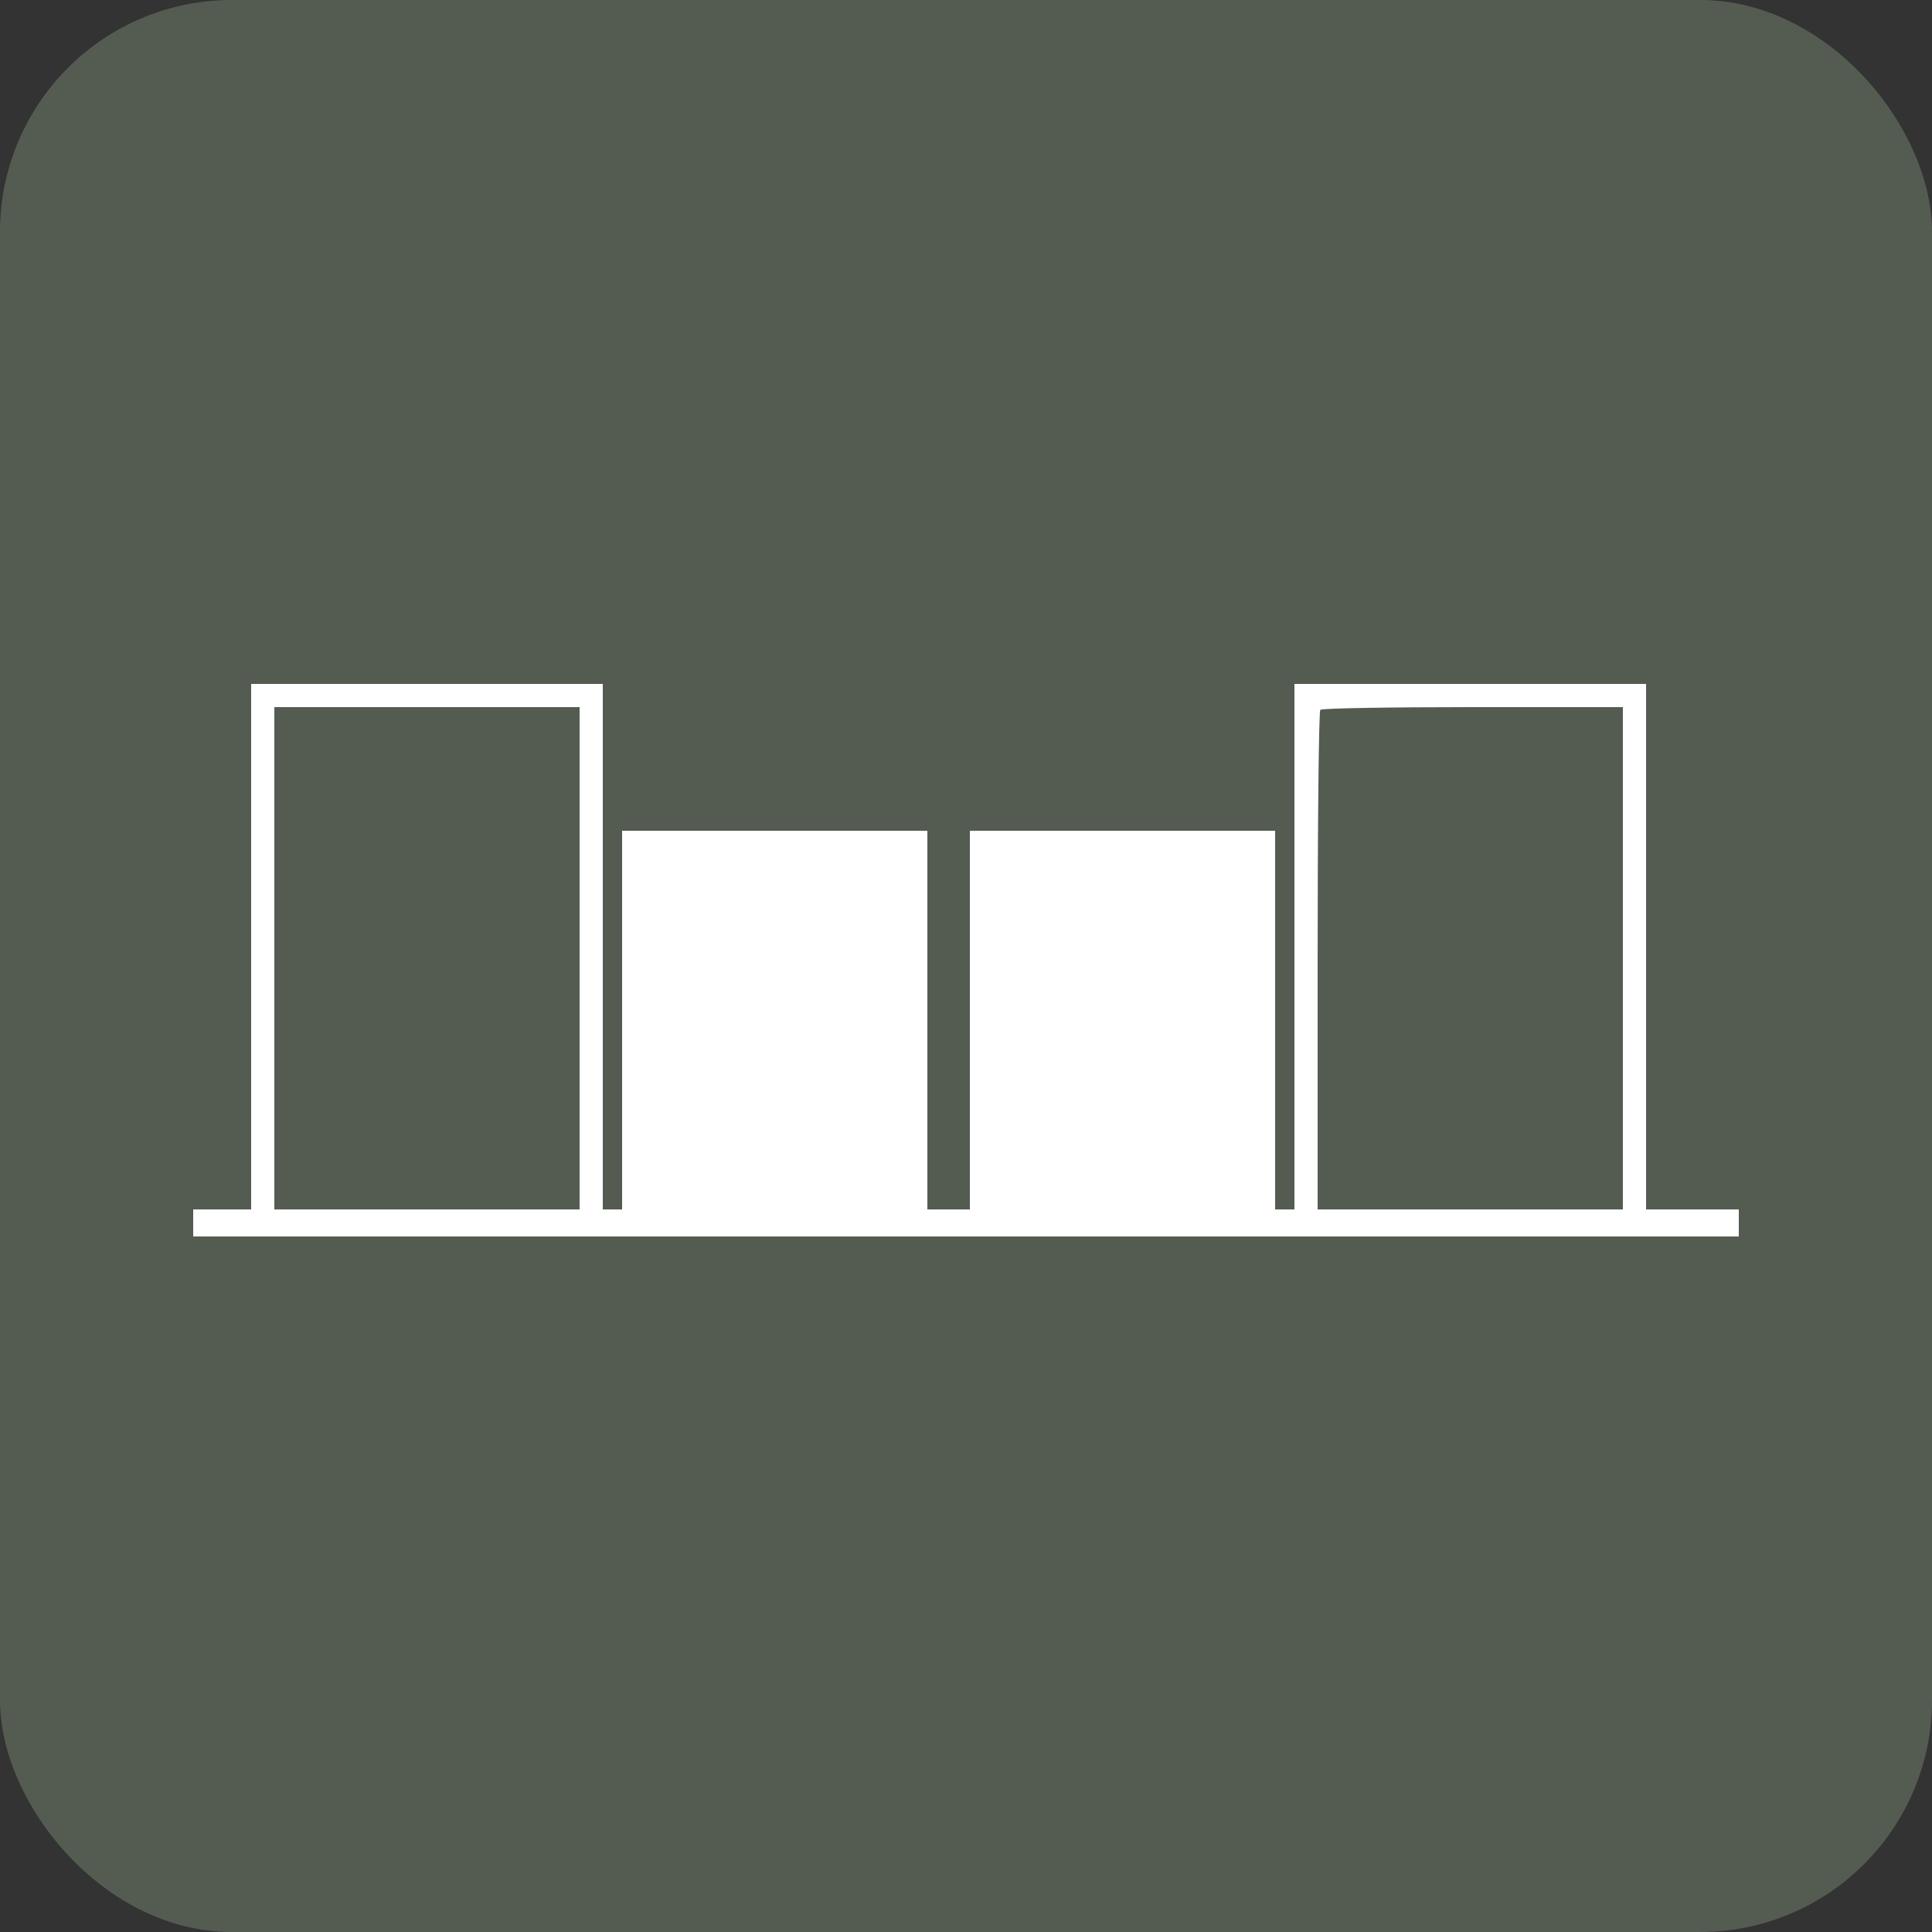 <svg width="50" height="50" viewBox="0 0 50 50" fill="none" xmlns="http://www.w3.org/2000/svg">
<rect x="0" y="0" width="50" height="50" fill="#333333" stroke="none"/>
<rect width="50" height="50" rx="6" fill="#545C52"/>
<g clip-path="url(#clip0_2229_9446)">
<path d="M6.5 24.5V31.3H5.75H5V31.65V32H25H45V31.65V31.3H43.8H42.6V24.5V17.7H38.05H33.5V24.5V31.3H33.25H33V26.4V21.5H29.05H25.1V26.4V31.3H24.55H24V26.4V21.5H20.05H16.1V26.4V31.3H15.85H15.6V24.5V17.7H11.05H6.5V24.5ZM15 24.8V31.3H11.05H7.1V24.8V18.3H11.05H15V24.8ZM42 24.8V31.3H38.05H34.1V24.87C34.1 21.33 34.13 18.4 34.17 18.37C34.2 18.33 35.98 18.3 38.12 18.3H42V24.8Z" fill="white"/>
</g>
<defs>
<clipPath id="clip0_2229_9446">
<rect width="40" height="40" fill="white" transform="translate(5 5)"/>
</clipPath>
</defs>
</svg>
